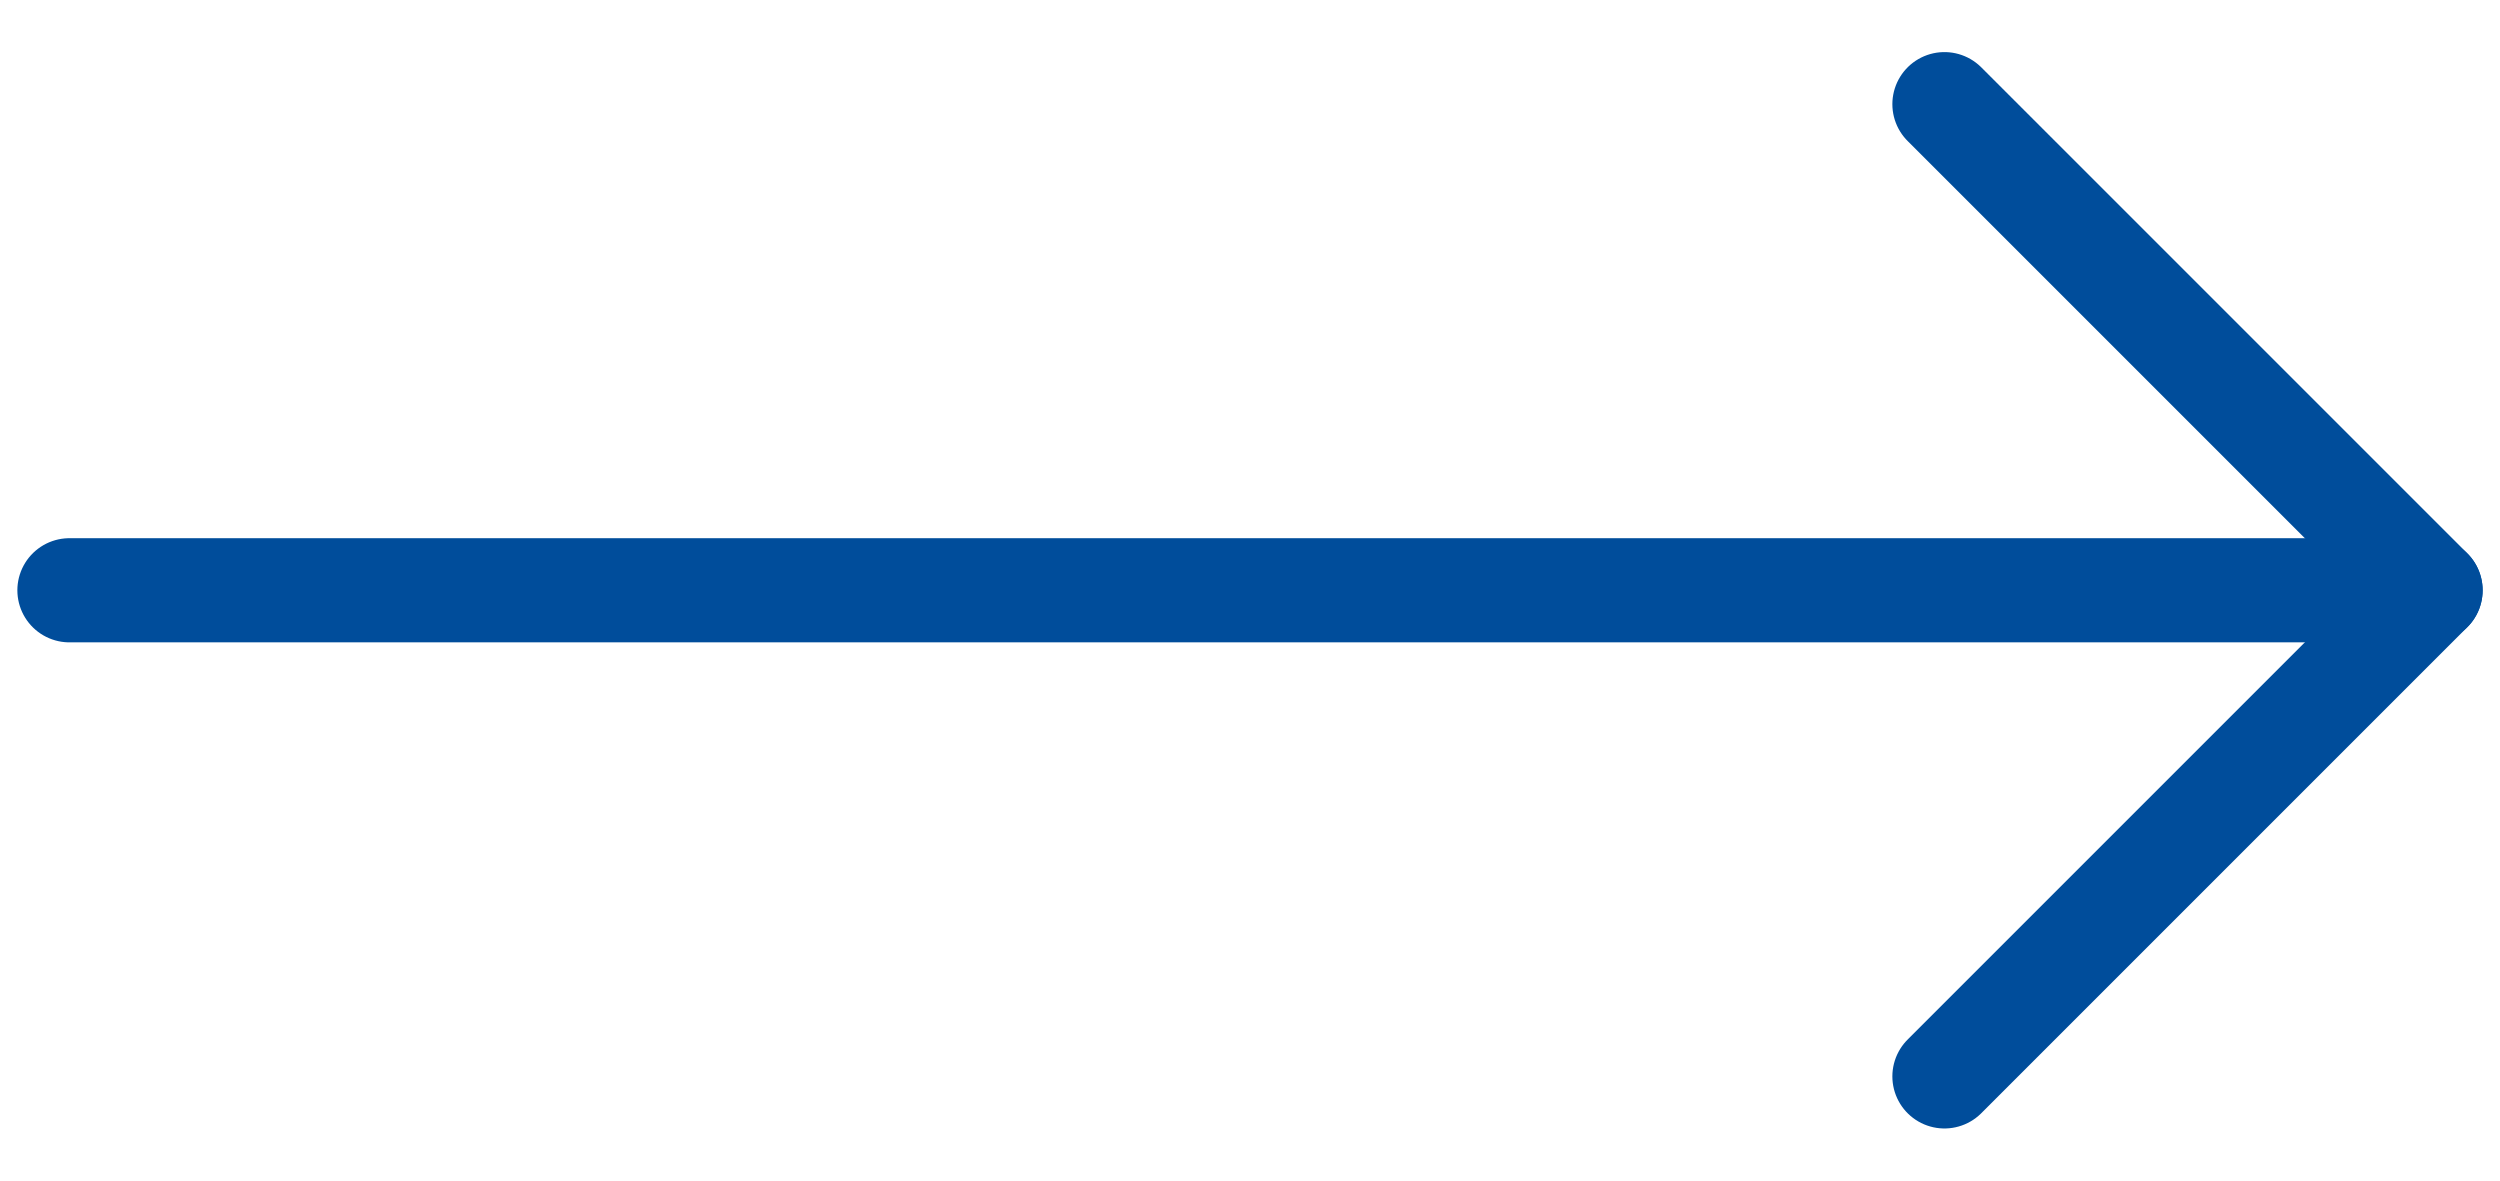 <svg width="36" height="17" viewBox="0 0 36 17" fill="none" xmlns="http://www.w3.org/2000/svg">
<path d="M1 8.5H35" stroke="#004D9B" stroke-width="1.5" stroke-linecap="round" stroke-linejoin="round"/>
<path d="M28 1.5L35 8.5L28 15.5" stroke="#004D9B" stroke-width="1.5" stroke-linecap="round" stroke-linejoin="round"/>
</svg>
